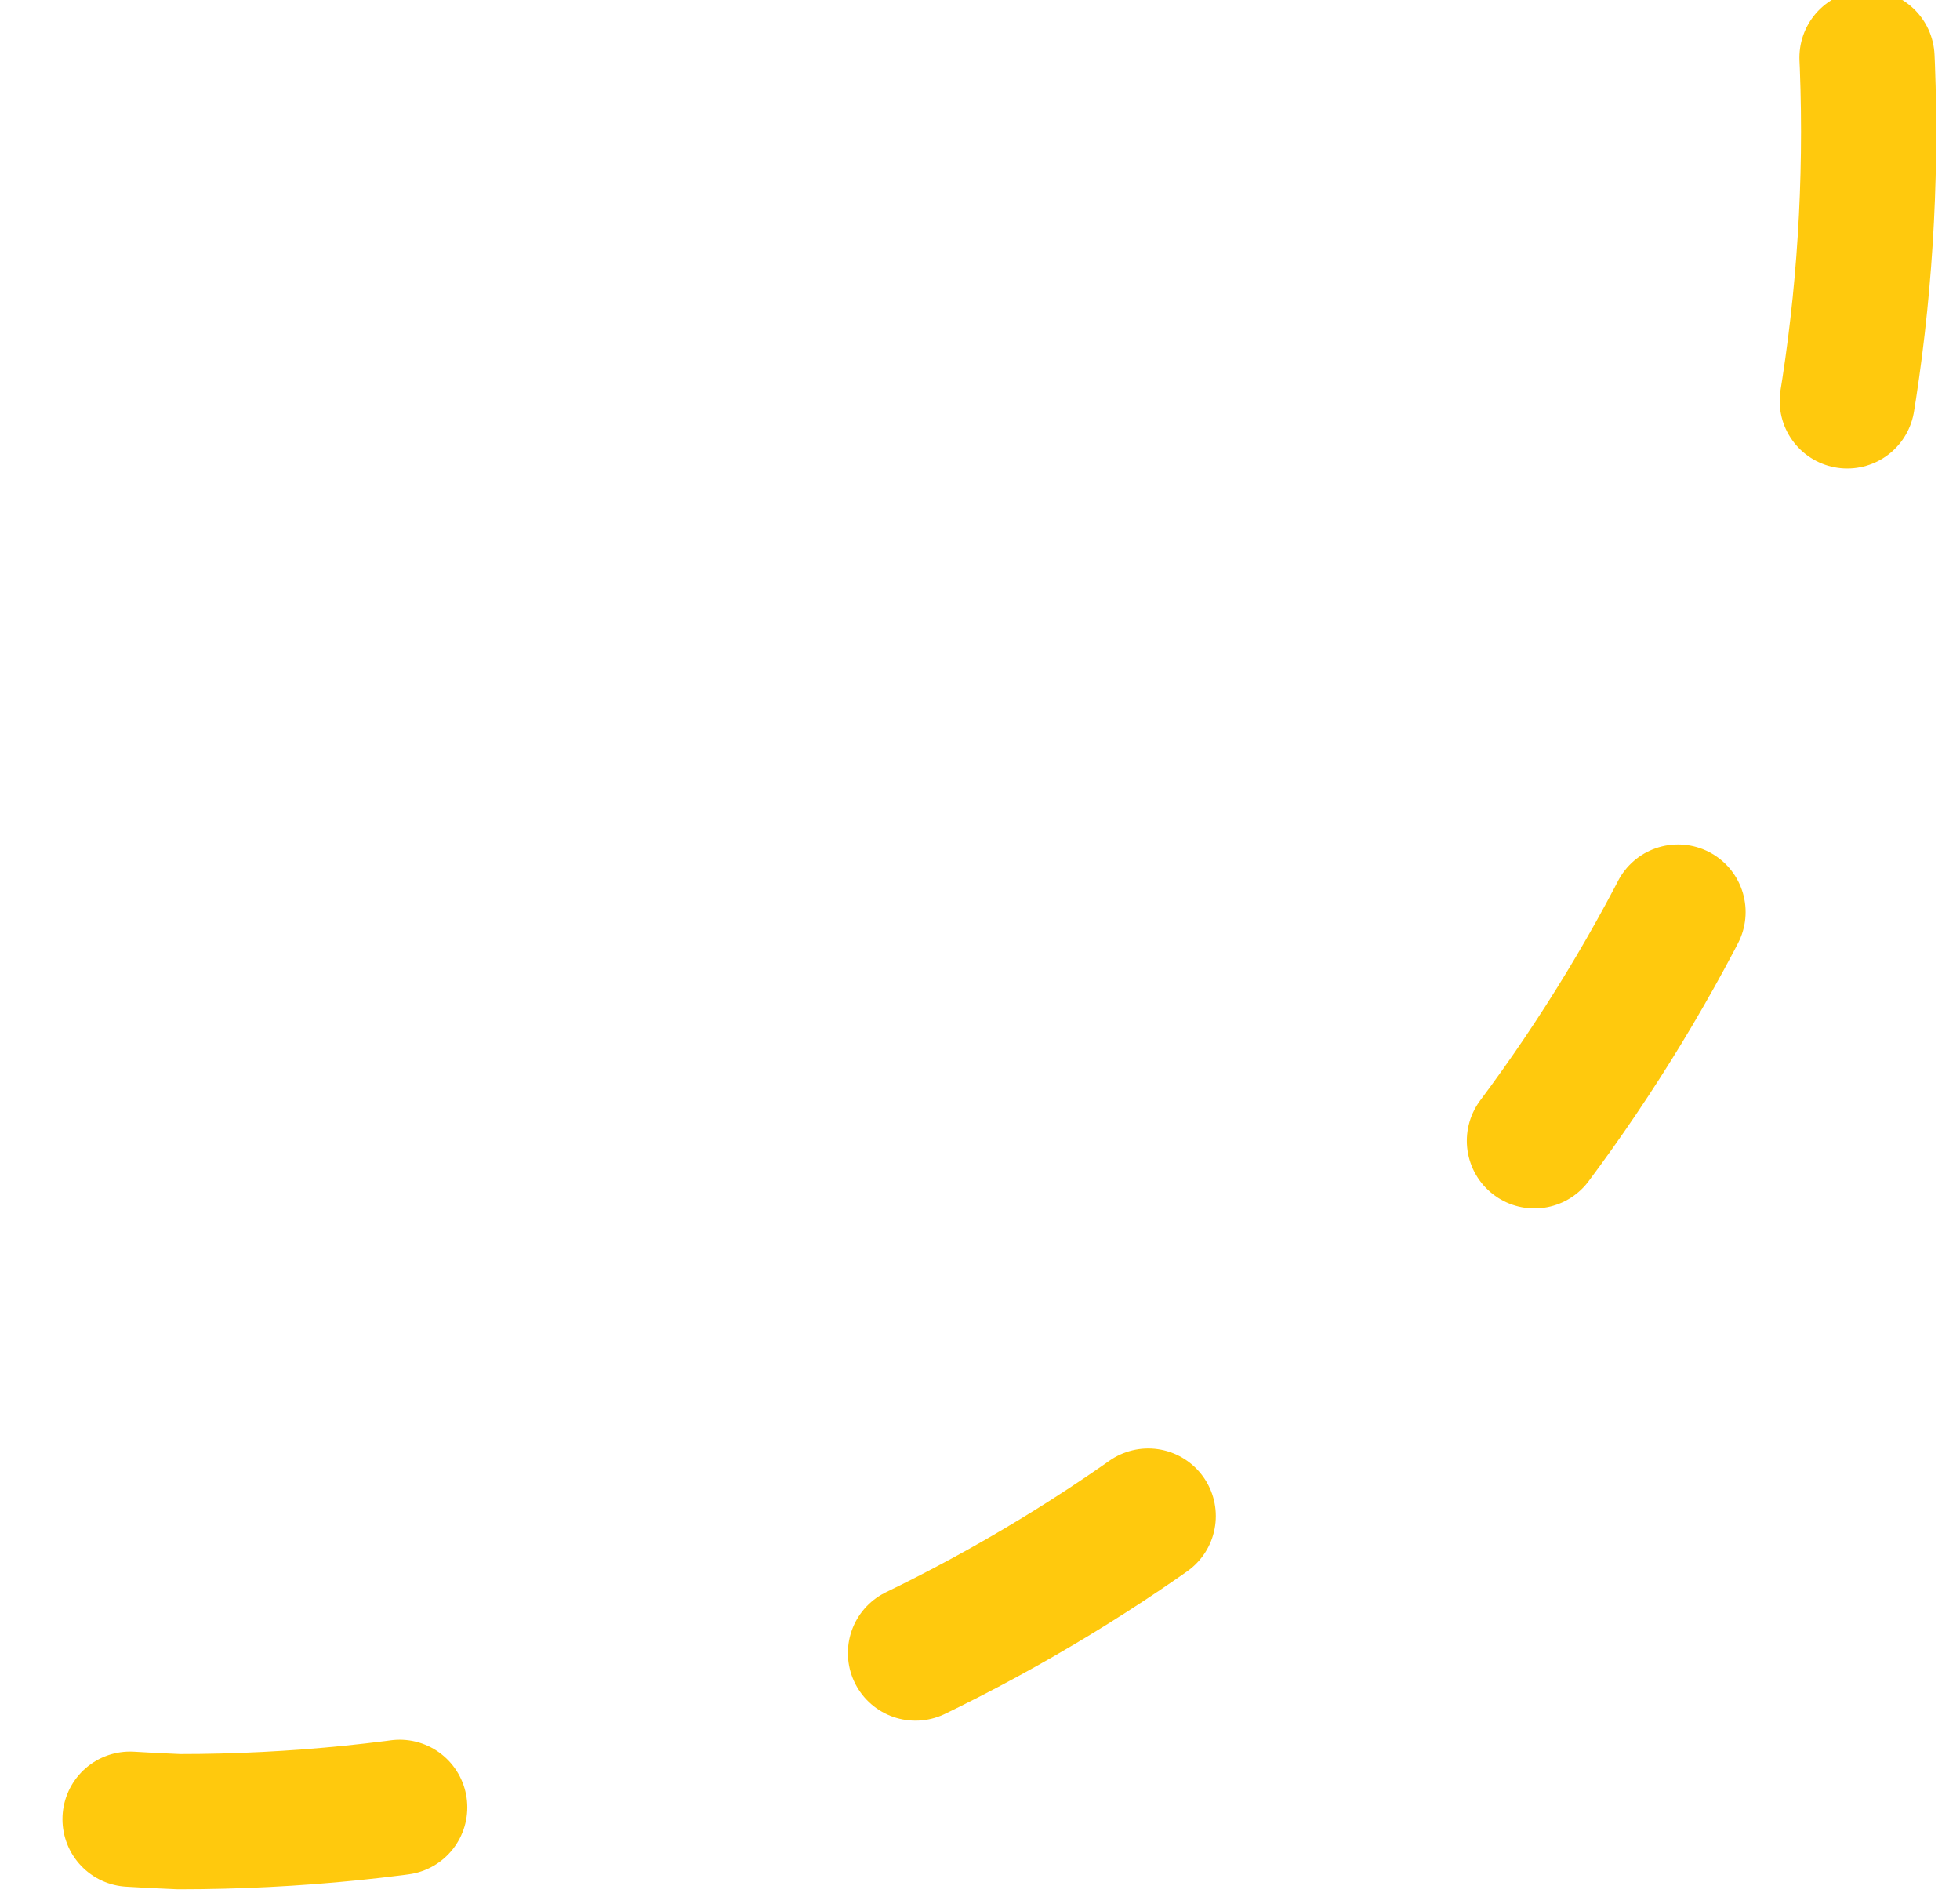 <svg width="29" height="28" viewBox="0 0 29 28" xmlns="http://www.w3.org/2000/svg">
    <path d="M27.648 1.947c0 13.808-11.193 25-25 25-33.162-1.316-33.153-48.688 0-50 13.807 0 25 11.193 25 25z" stroke="#FFC90D" stroke-width="2" fill="none" fill-rule="evenodd" stroke-dasharray="4,8" stroke-linecap="round" stroke-linejoin="round"/>
</svg>
